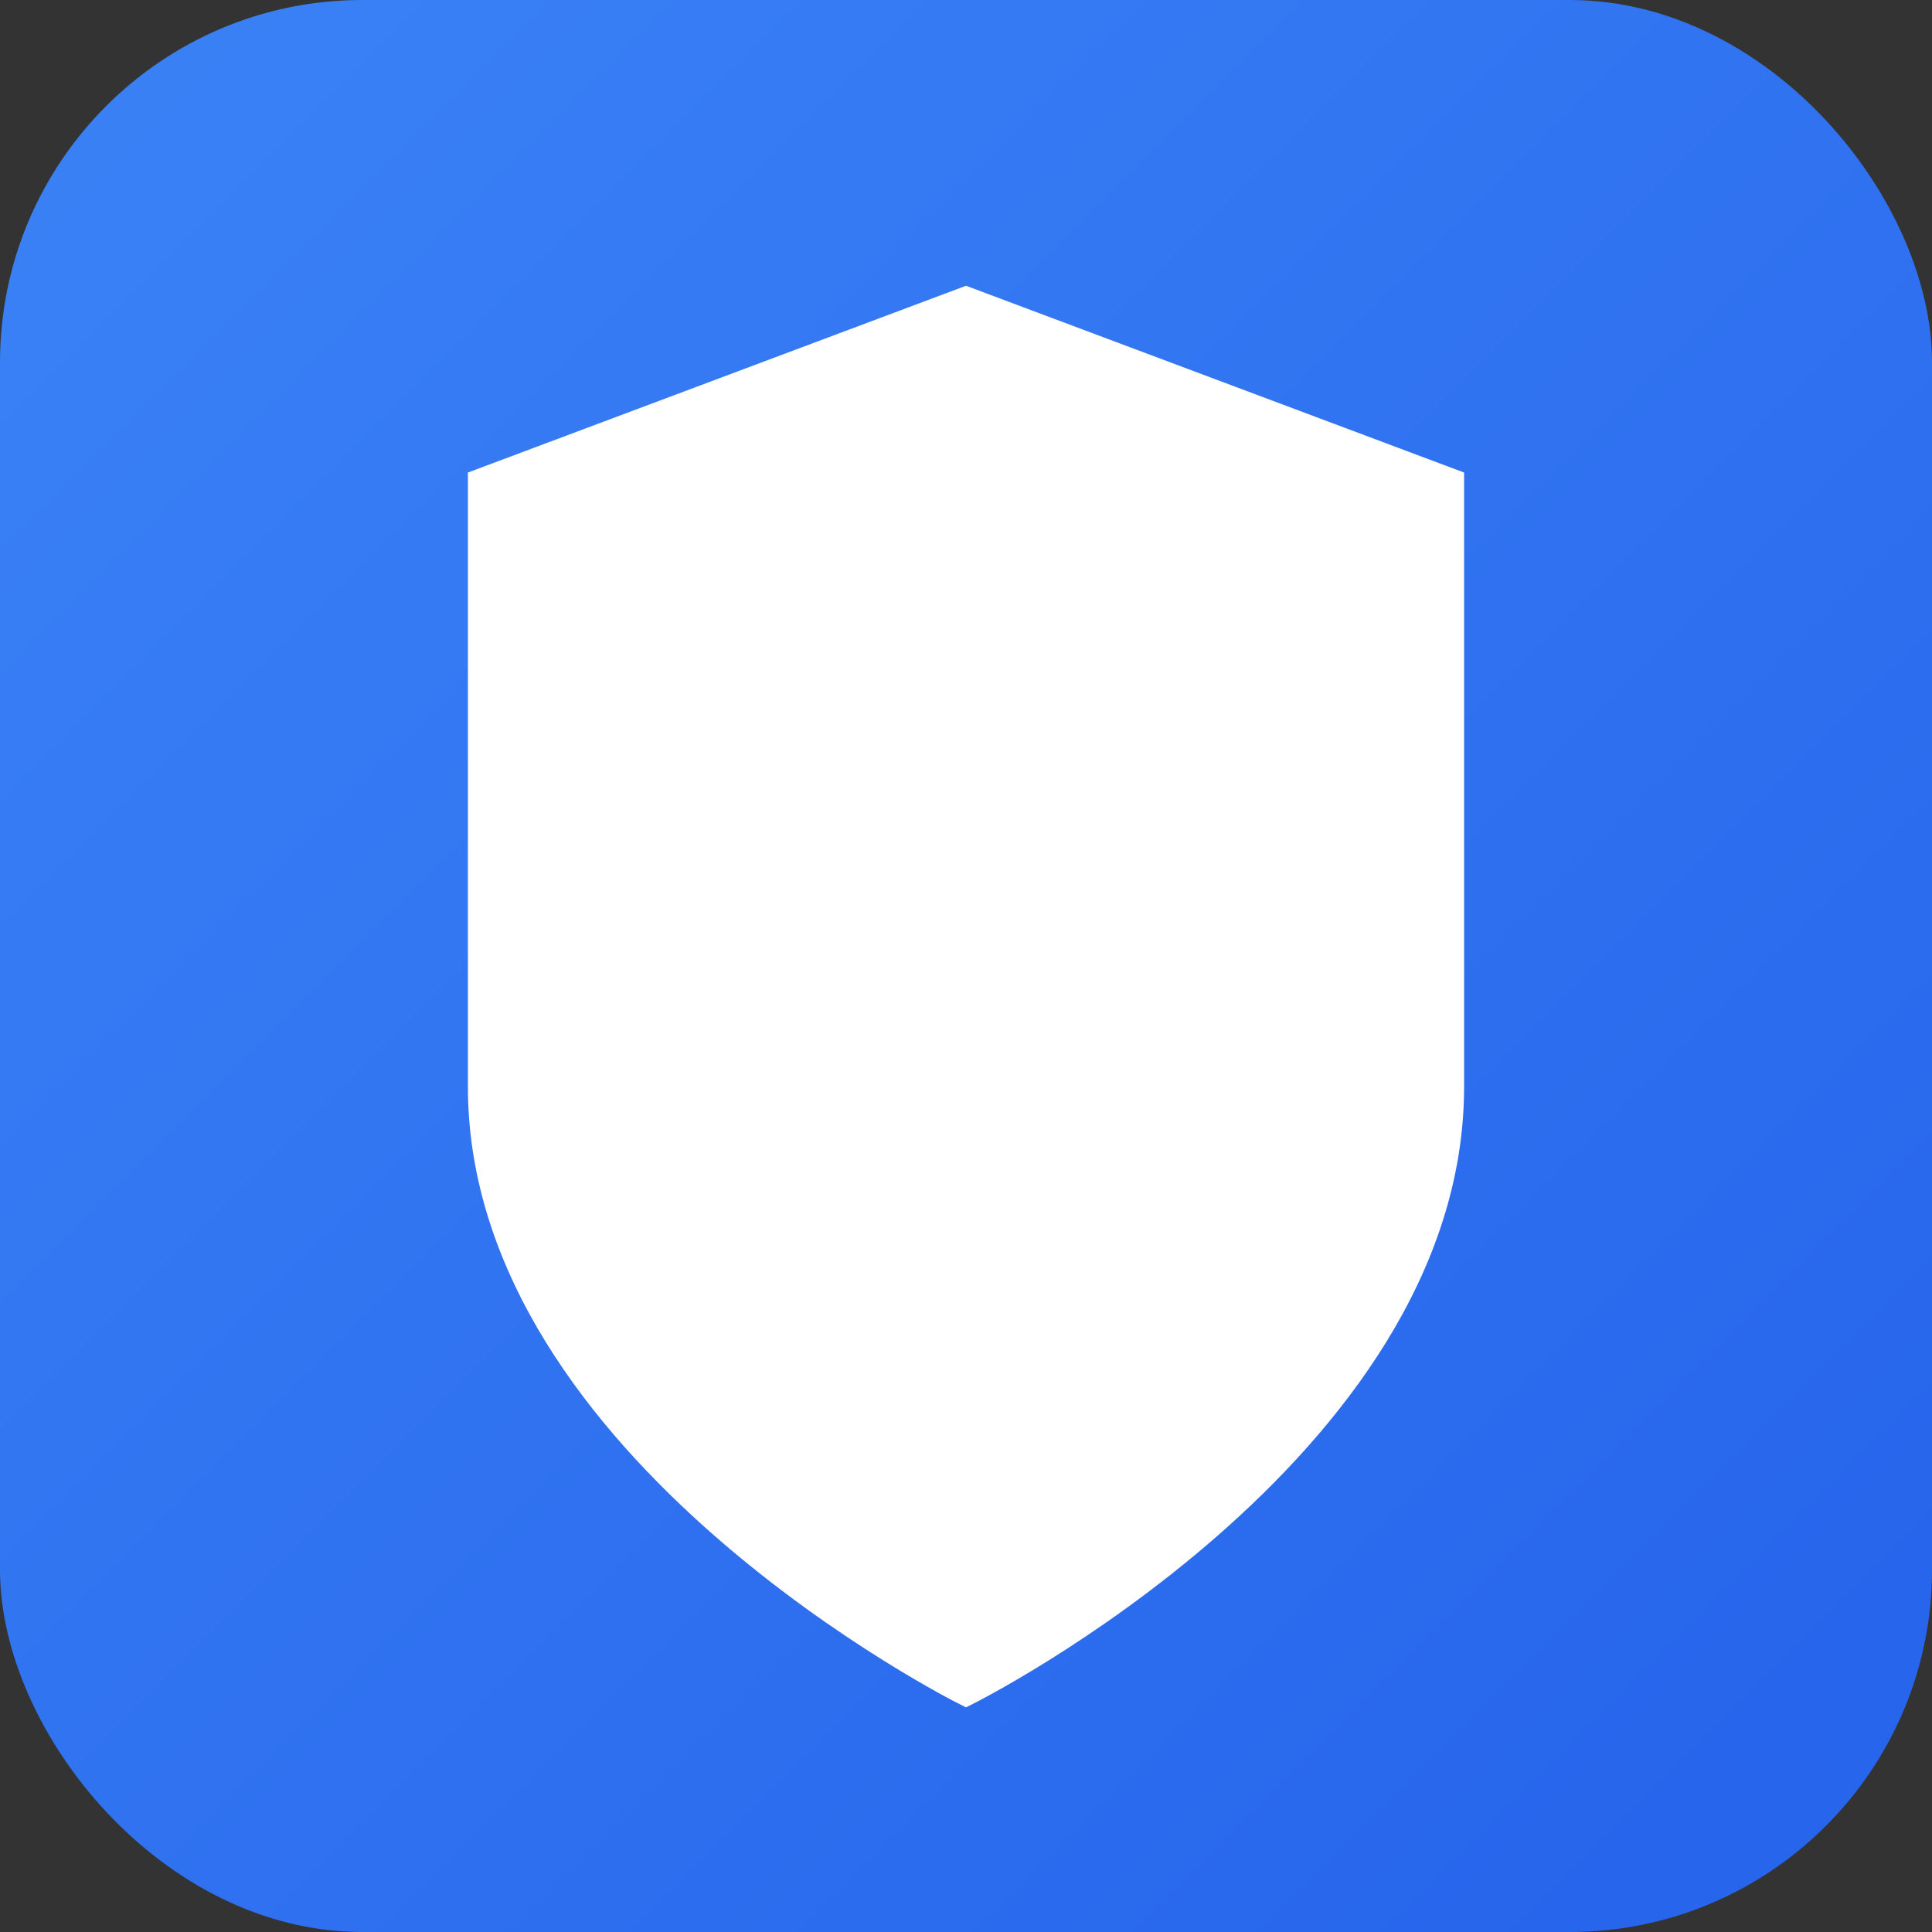 <svg xmlns="http://www.w3.org/2000/svg" viewBox="0 0 32 32" width="32" height="32">
  <rect x="0" y="0" width="32" height="32" fill="#333333" stroke="none"/>
  <defs>
    <linearGradient id="shieldGradient" x1="0%" y1="0%" x2="100%" y2="100%">
      <stop offset="0%" style="stop-color:#3b82f6;stop-opacity:1" />
      <stop offset="100%" style="stop-color:#2563eb;stop-opacity:1" />
    </linearGradient>
  </defs>
  <rect width="32" height="32" rx="6" fill="url(#shieldGradient)"/>
  <path d="M16 28s8-4 8-10V8l-8-3-8 3v10c0 6 8 10 8 10z" fill="white" stroke="white" stroke-width="0.5"/>
</svg>
